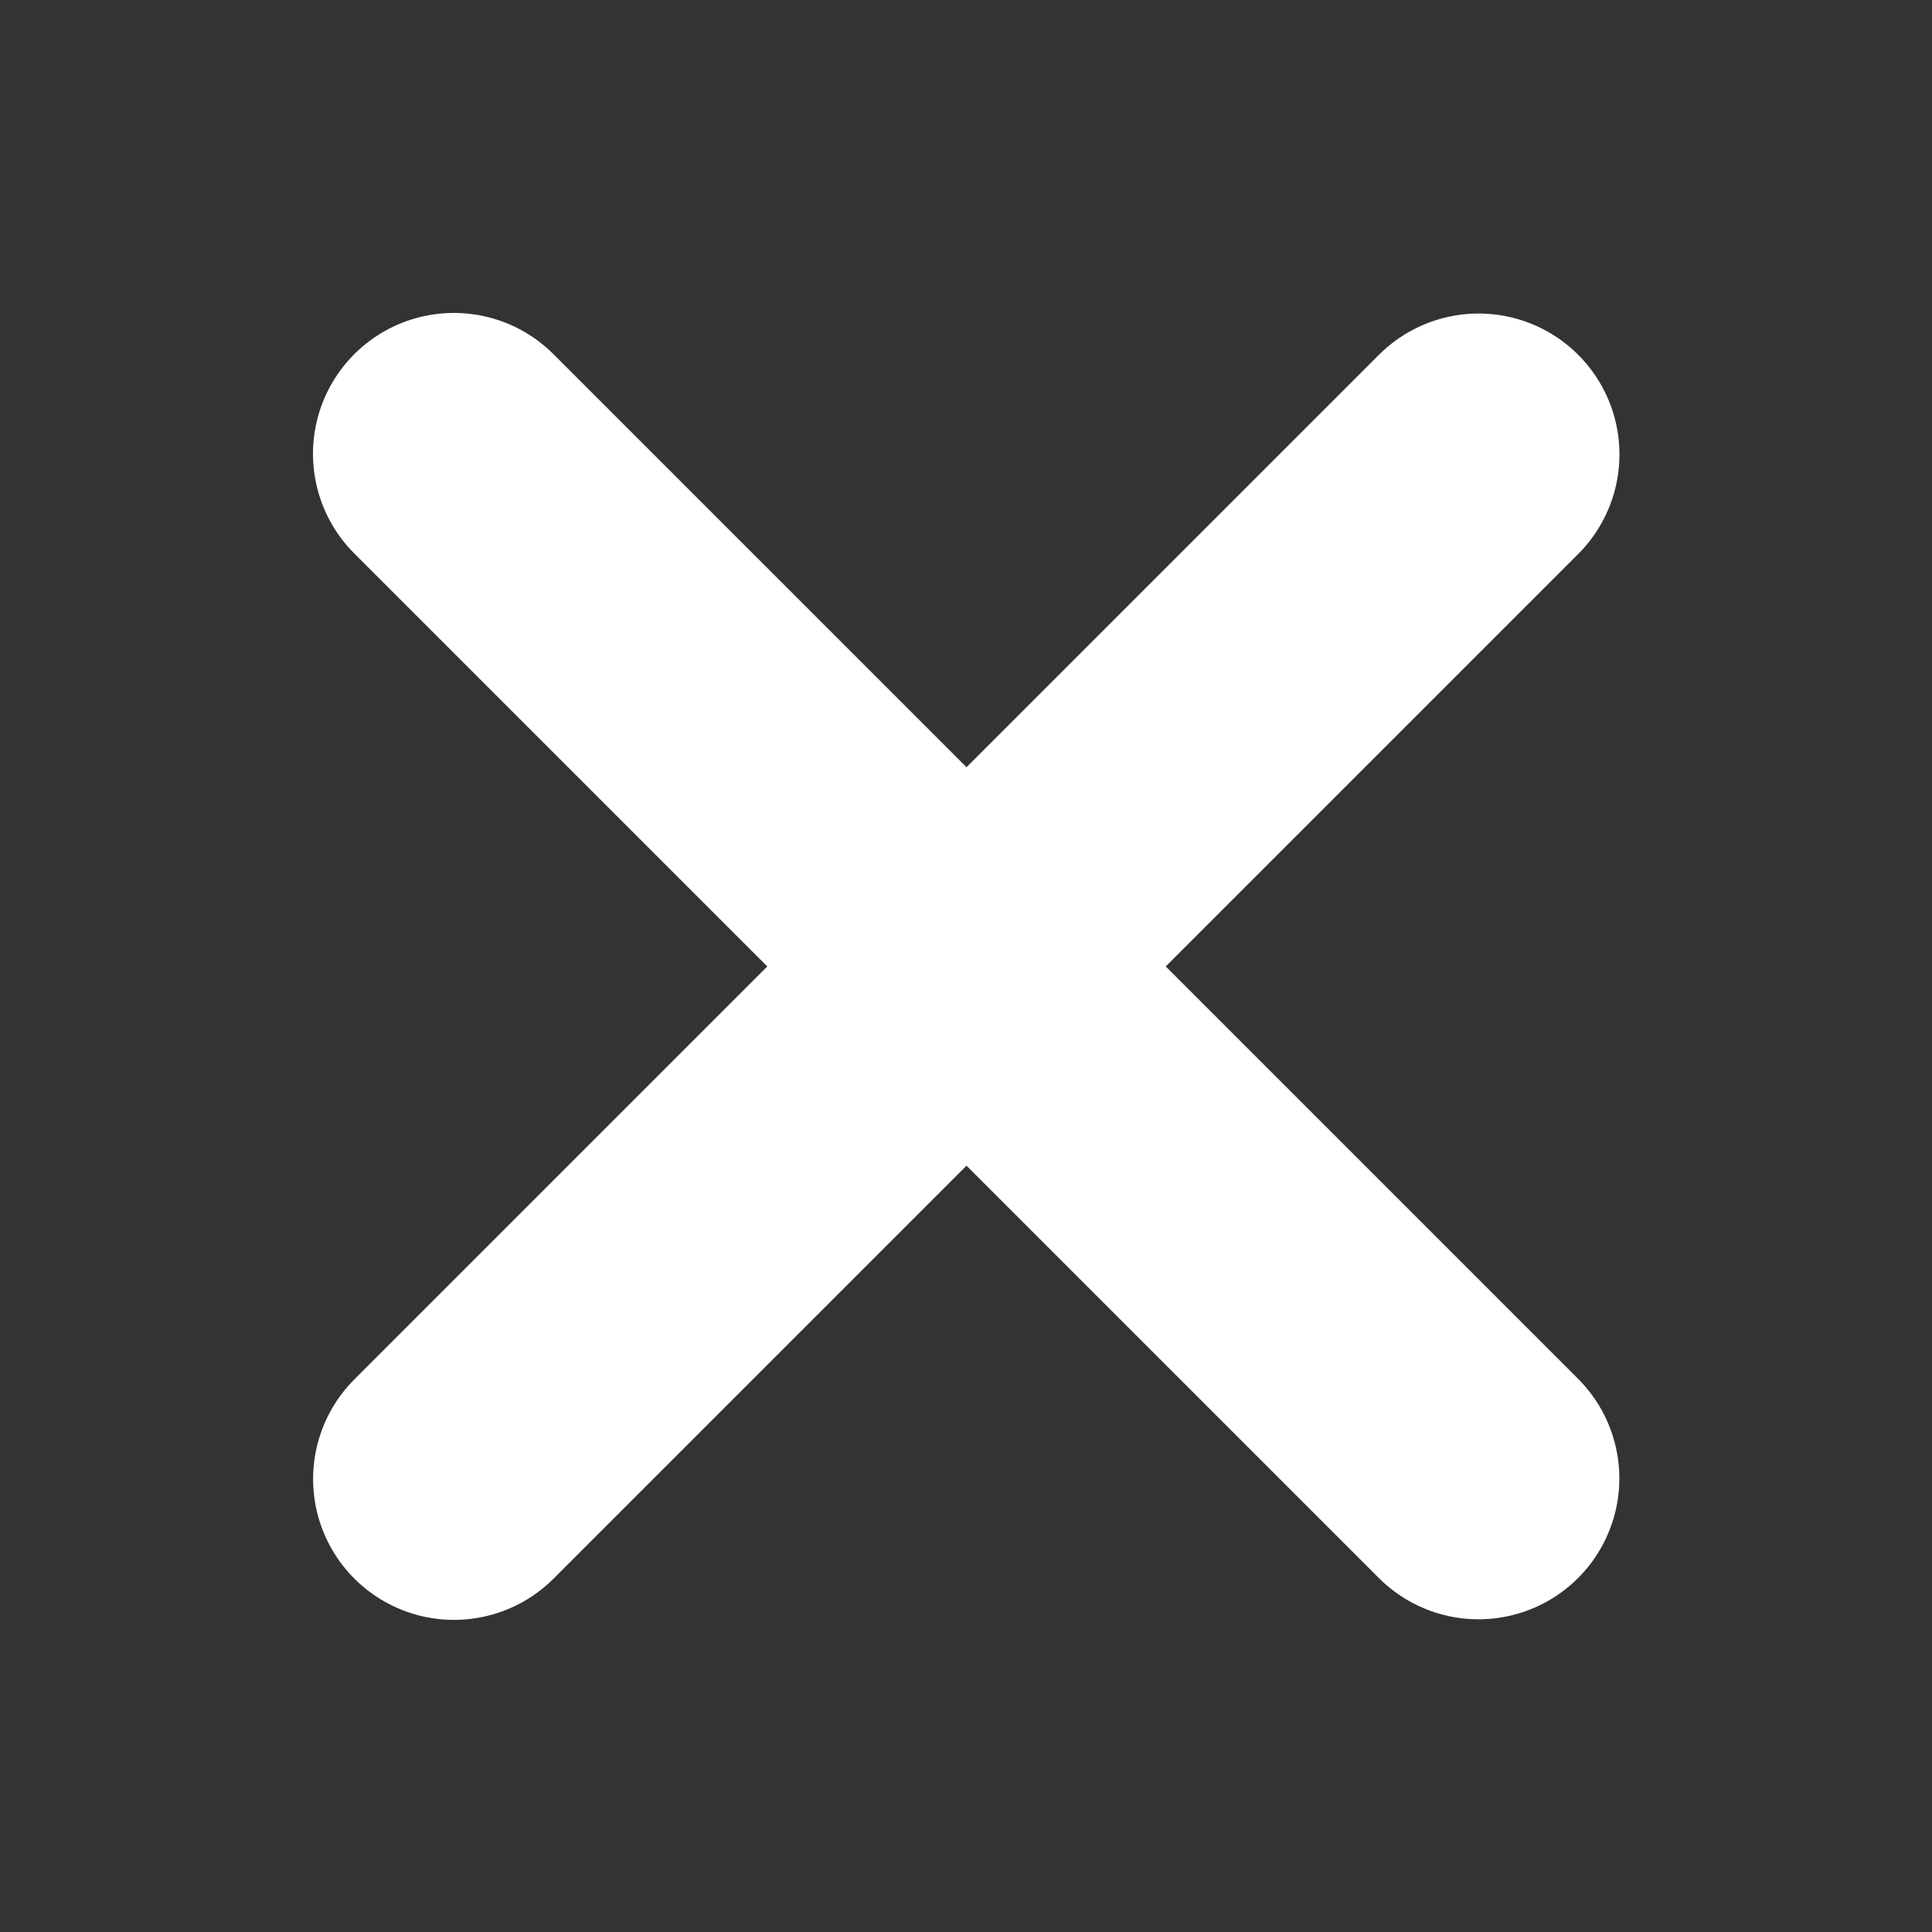 <svg xmlns="http://www.w3.org/2000/svg" width="36" height="36" viewBox="0 0 36 36" fill="none">
  <rect x="0" y="0" width="36" height="36" fill="#333333" stroke="none"/>
  <path d="M8.457 8.456L27.549 27.548" stroke="#ffffffff" stroke-width="5.25" stroke-linecap="round" stroke-linejoin="round"/>
  <path d="M27.551 8.467L8.459 27.559" stroke="#ffffffff" stroke-width="5.25" stroke-linecap="round" stroke-linejoin="round"/>
</svg>